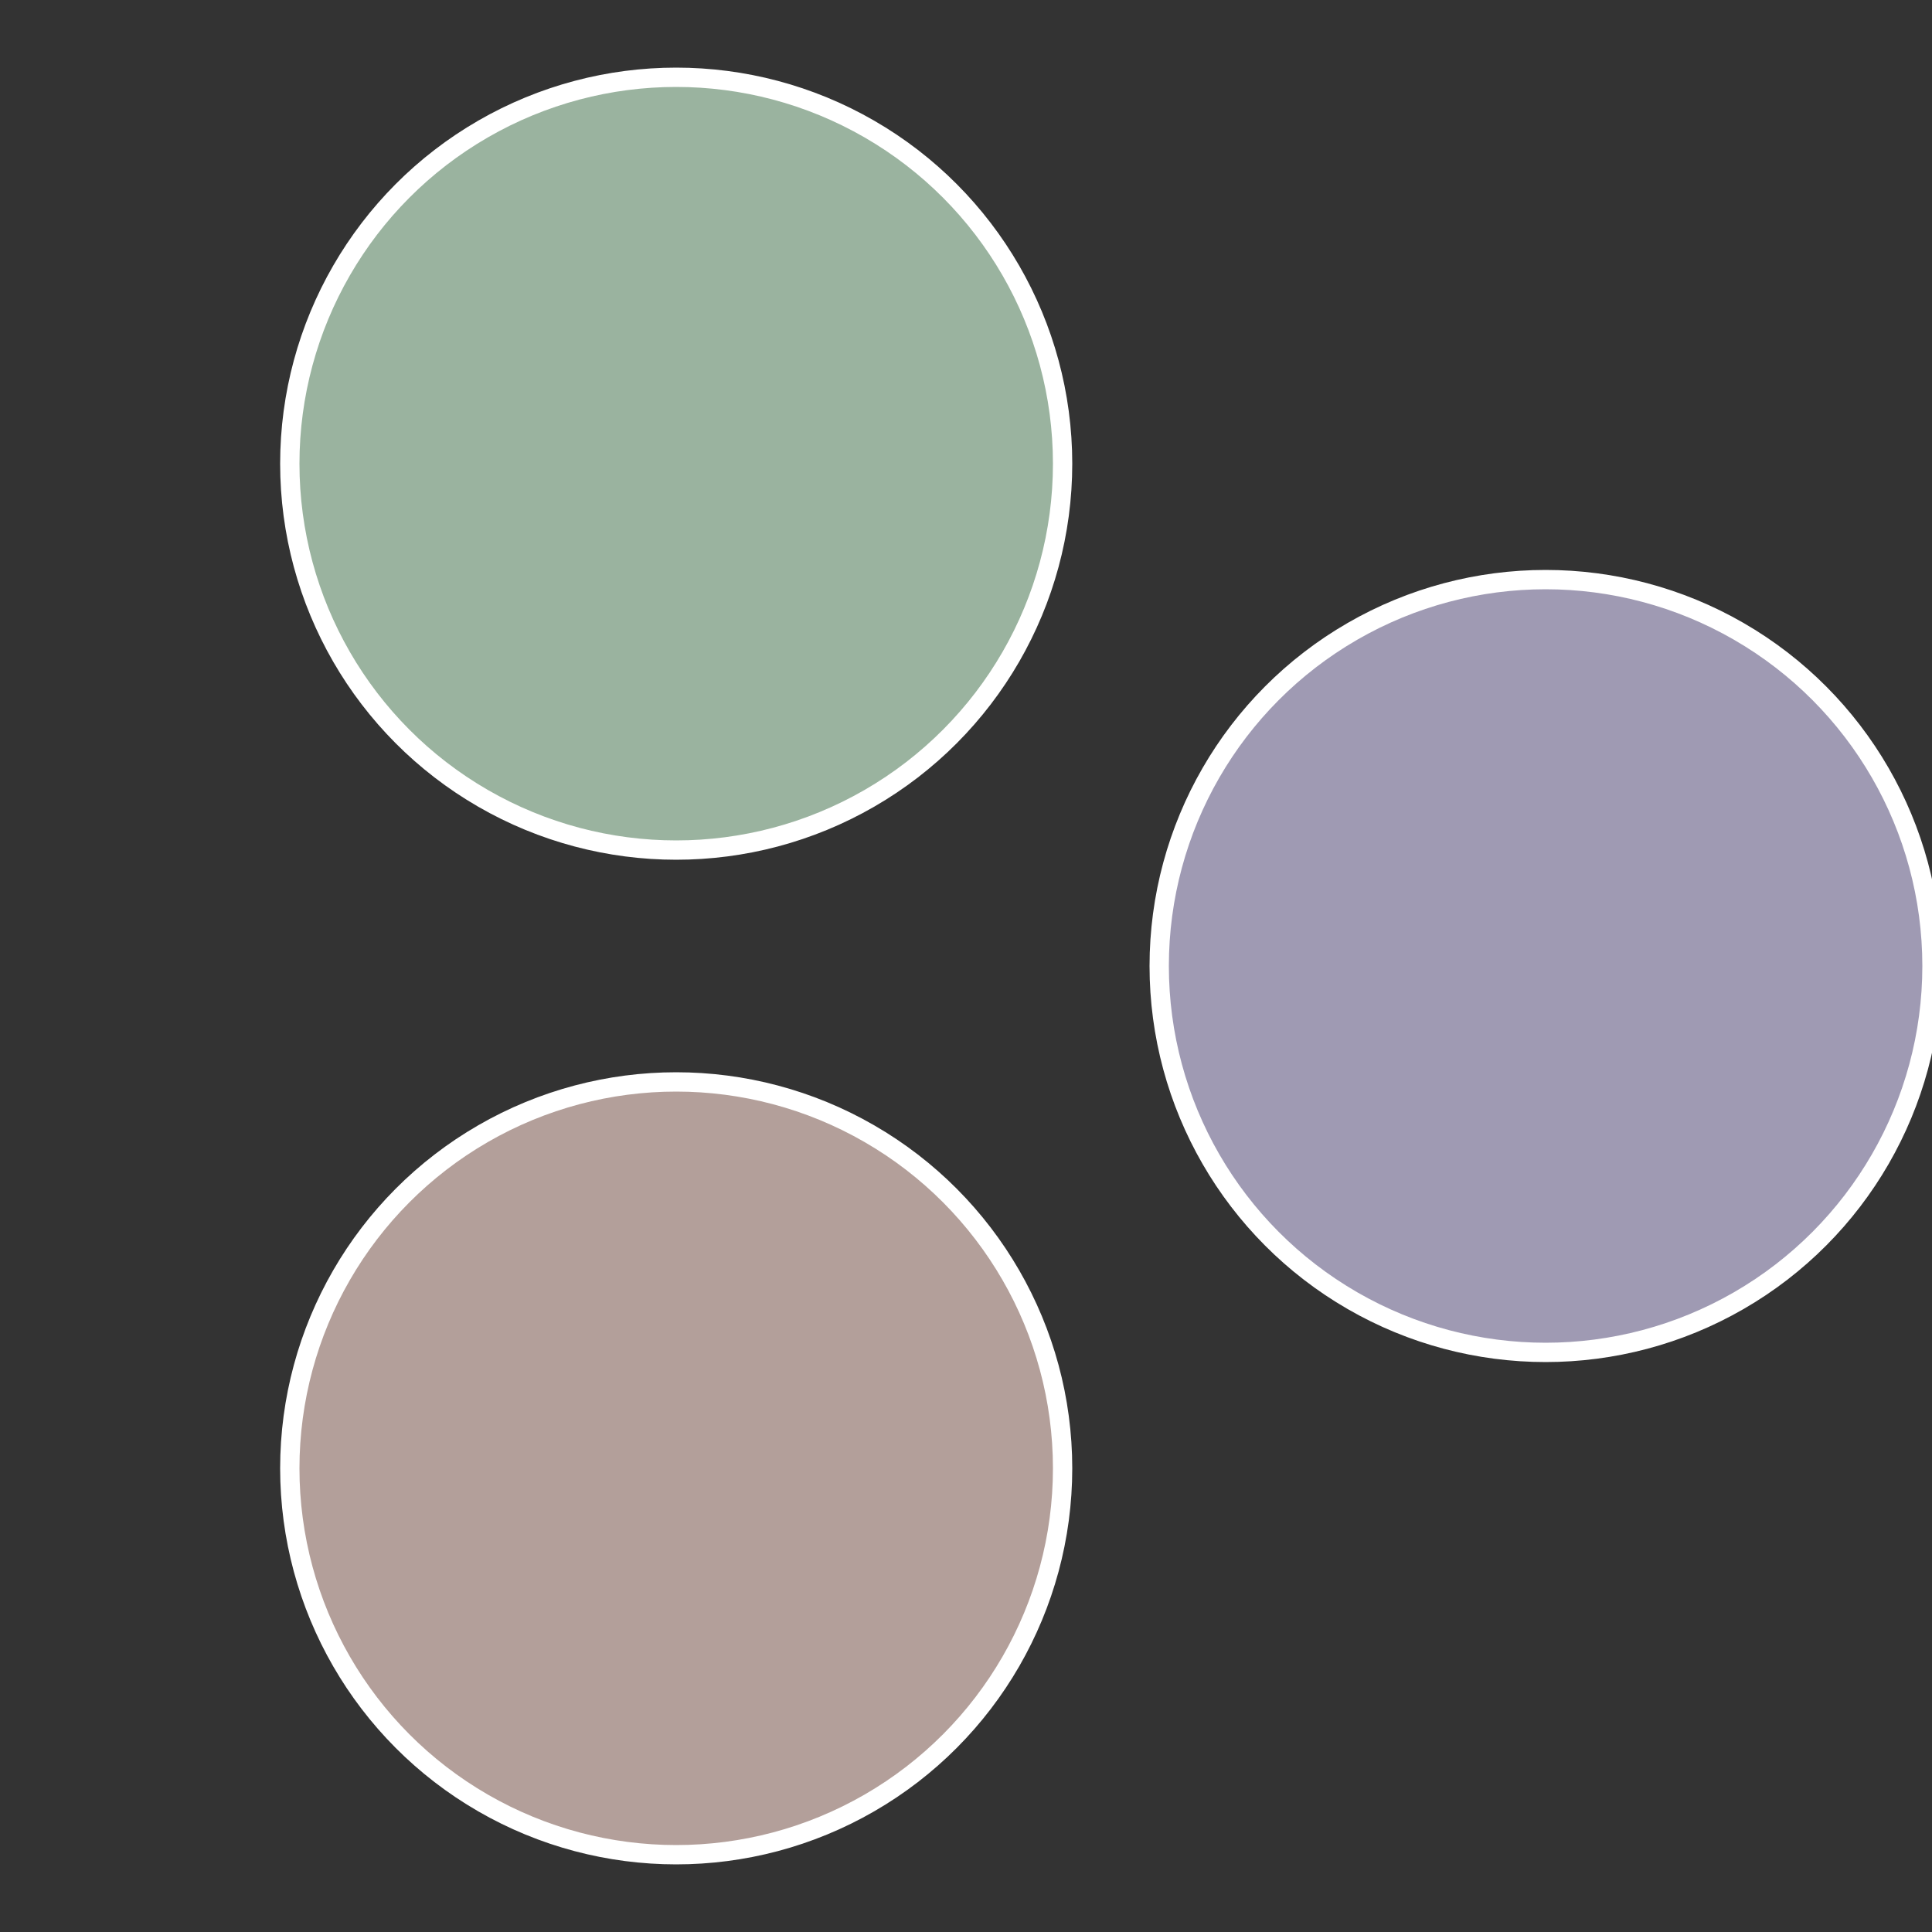 <?xml version="1.0" standalone="no"?>
<svg width="500" height="500" viewBox="-1 -1 2 2" xmlns="http://www.w3.org/2000/svg">
 
                <rect x="-1" y="-1" width="2" height="2" fill="#333333" stroke="none"/>
 
                <circle cx="0.6" cy="0" r="0.4" fill="#9f9ab3" stroke="#fff" stroke-width="1%" />
             
                <circle cx="-0.3" cy="0.52" r="0.4" fill="#b39f9a" stroke="#fff" stroke-width="1%" />
             
                <circle cx="-0.3" cy="-0.52" r="0.4" fill="#9ab39f" stroke="#fff" stroke-width="1%" />
            </svg>
